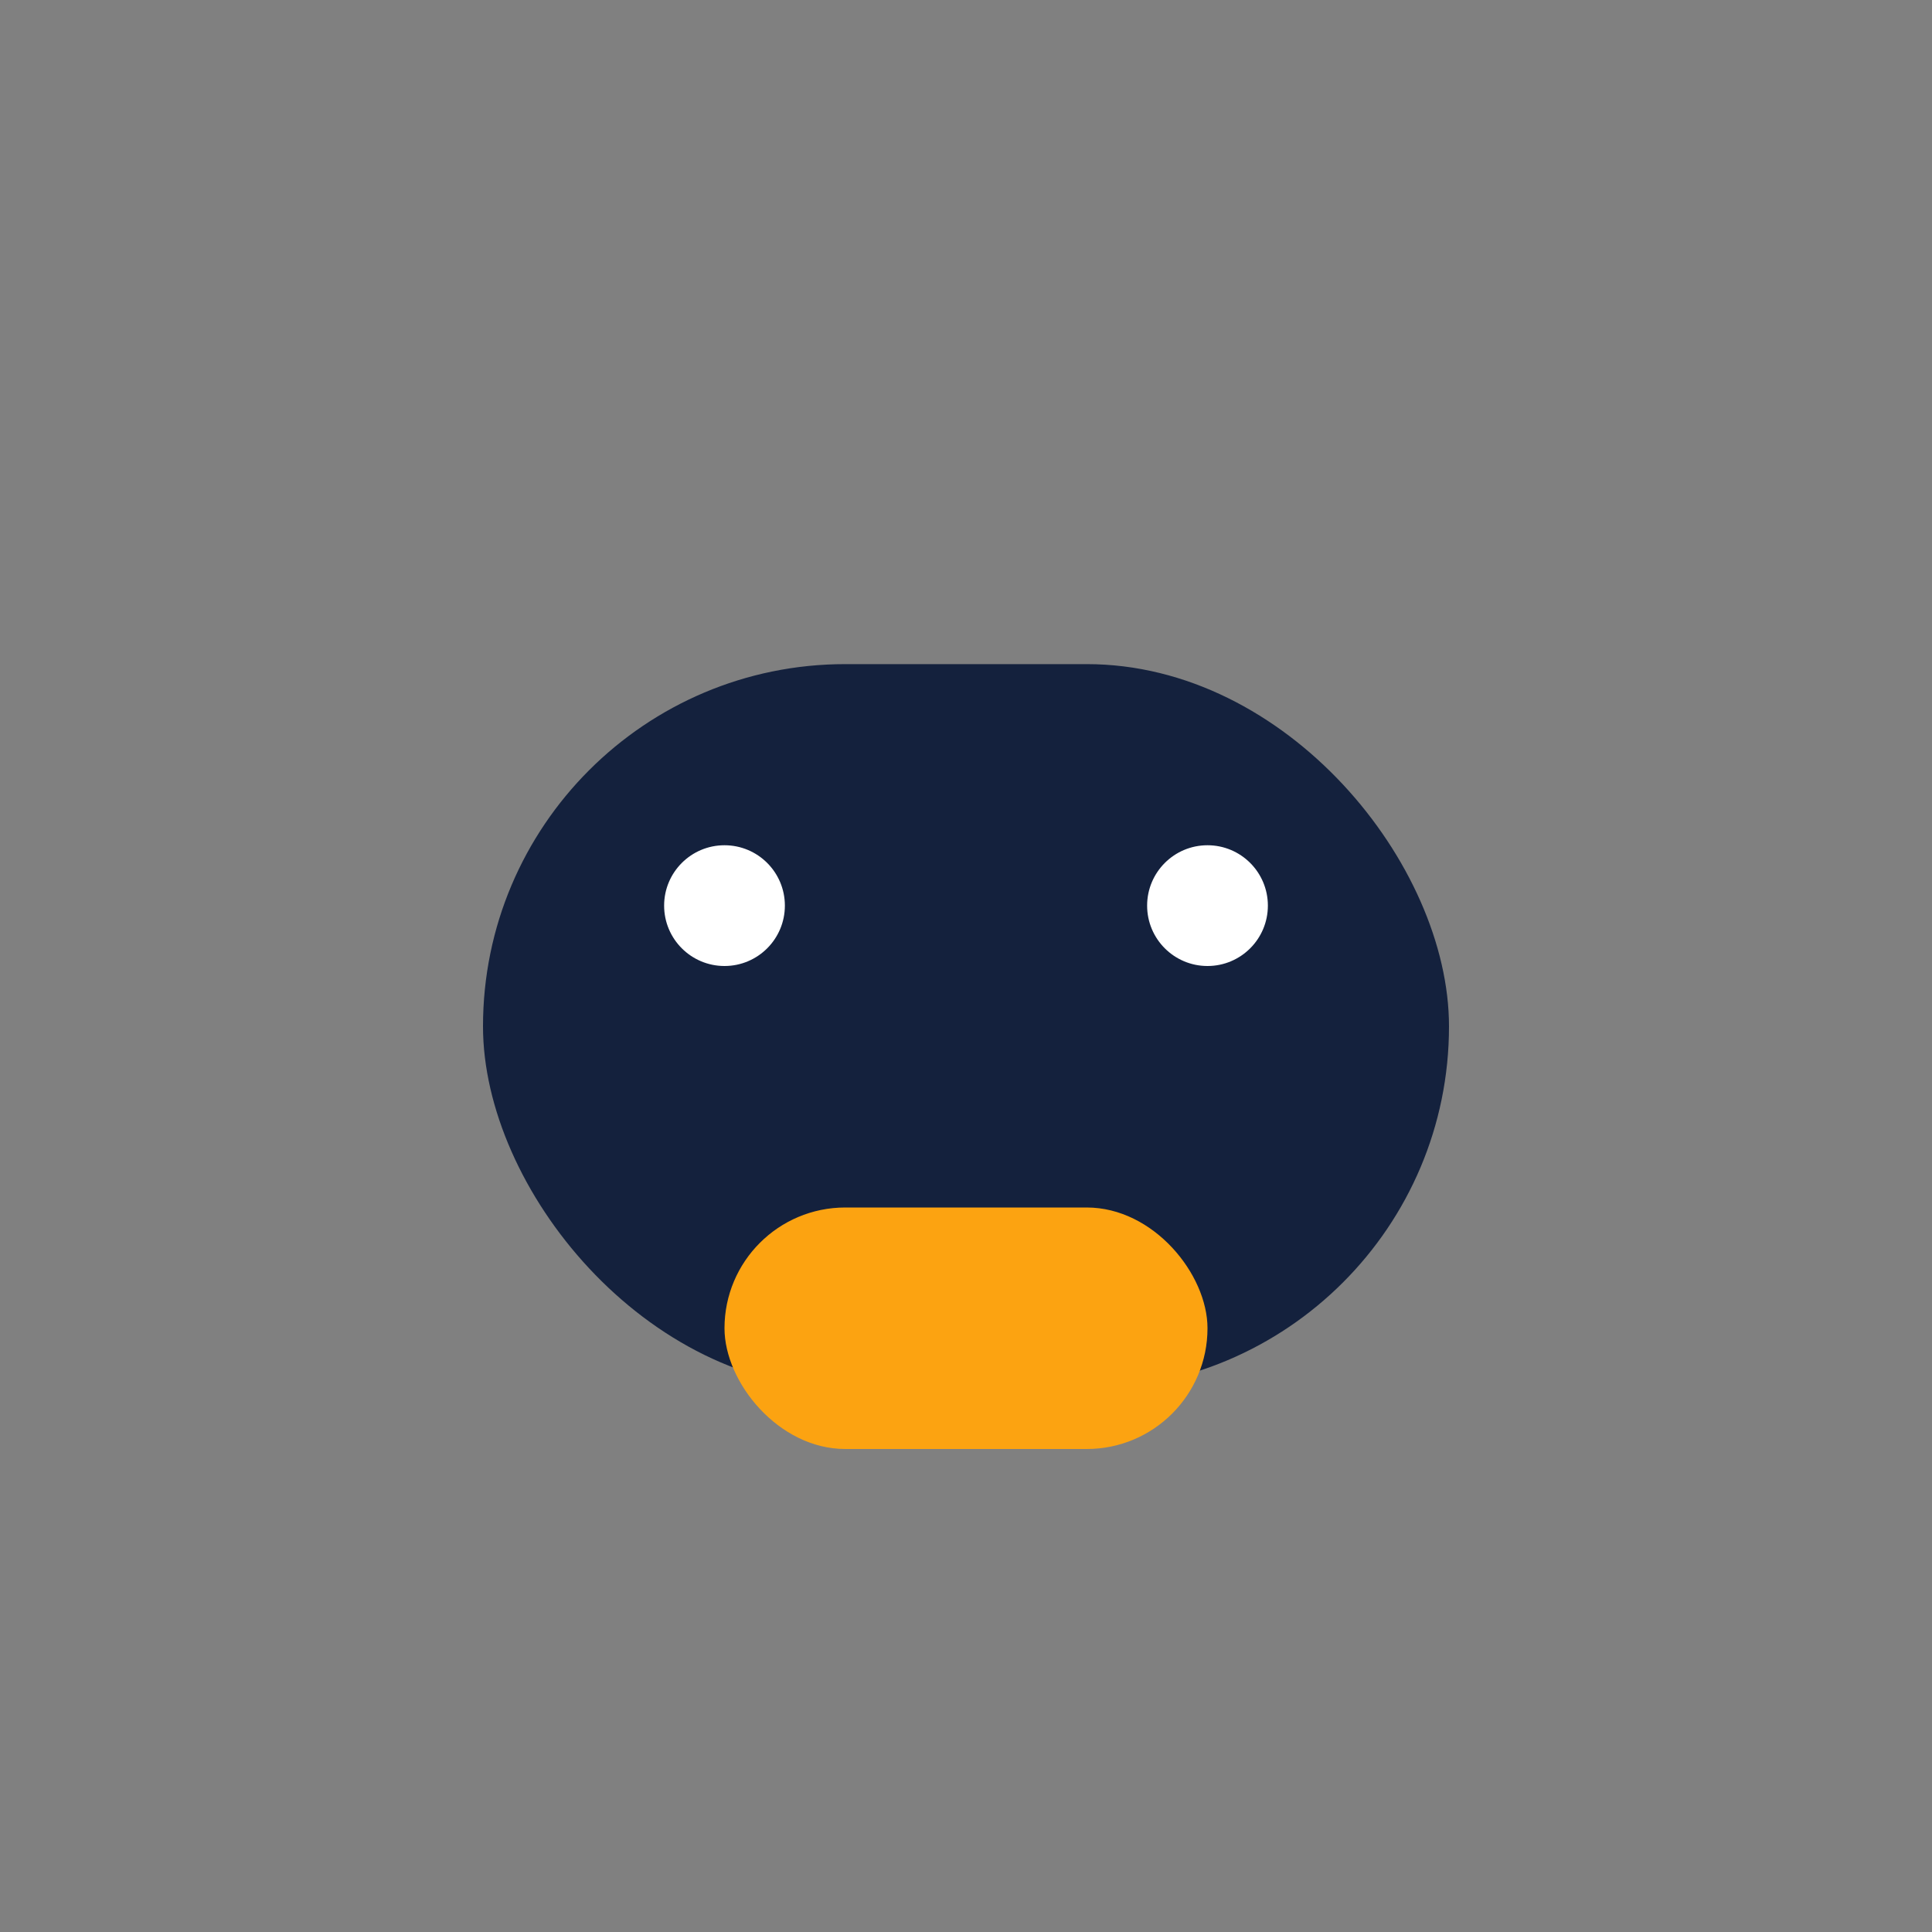 <?xml version="1.0" encoding="UTF-8"?>
<svg xmlns="http://www.w3.org/2000/svg" width="32" height="32" viewBox="0 0 32 32"><rect x="0" y="0" width="32" height="32" fill="#808080" stroke="none"/><rect x="8" y="11" width="16" height="12" rx="6" fill="#14213d"/><rect x="12" y="20" width="8" height="4" rx="2" fill="#fca311"/><circle cx="12" cy="15" r="1" fill="#fff"/><circle cx="20" cy="15" r="1" fill="#fff"/></svg>